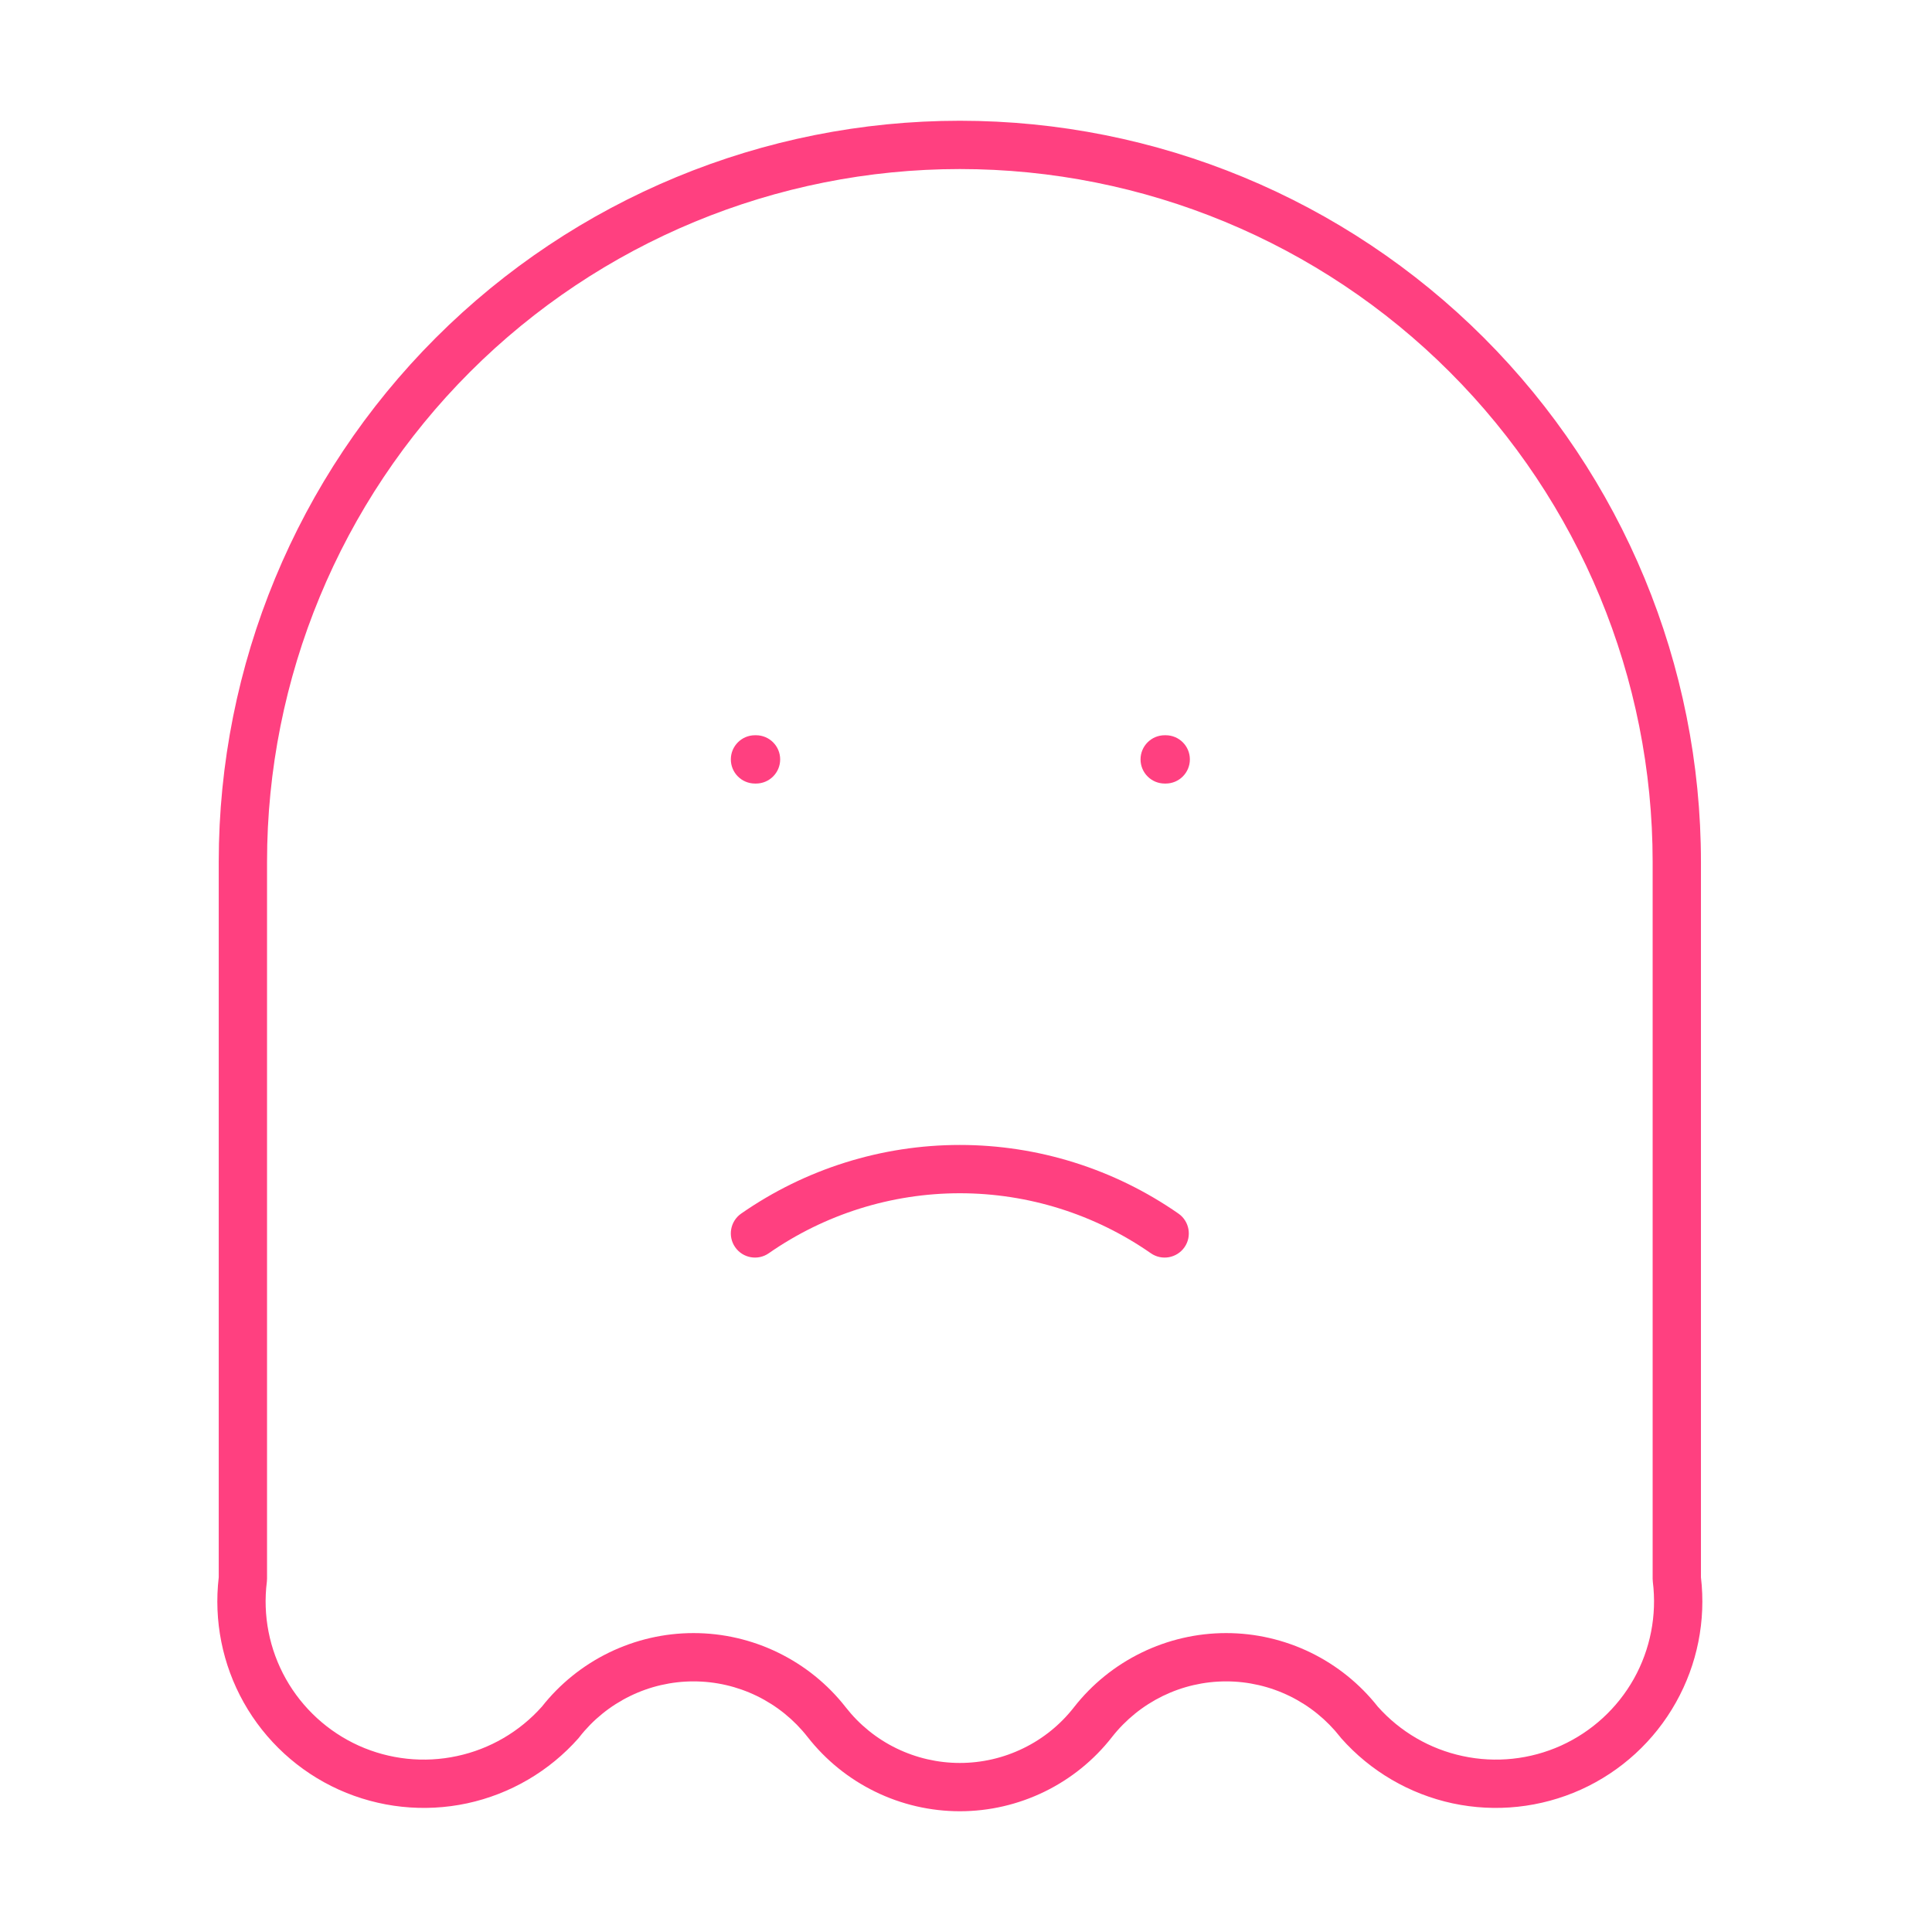 <svg width="32" height="32" viewBox="0 0 32 32" fill="none" xmlns="http://www.w3.org/2000/svg">
<path fill-rule="evenodd" clip-rule="evenodd" d="M7.784 6.161C9.936 4.009 12.855 2.8 15.898 2.8C18.941 2.8 21.86 4.009 24.012 6.161C26.164 8.313 27.373 11.232 27.373 14.275V26.15C27.373 26.166 27.374 26.183 27.376 26.199C27.445 26.755 27.335 27.318 27.062 27.806C26.788 28.294 26.365 28.682 25.855 28.913C25.345 29.143 24.774 29.204 24.227 29.086C23.683 28.97 23.191 28.683 22.821 28.268C22.523 27.89 22.143 27.584 21.711 27.373C21.274 27.16 20.794 27.049 20.309 27.049C19.823 27.049 19.343 27.16 18.907 27.373C18.47 27.586 18.087 27.895 17.788 28.278C17.564 28.565 17.277 28.798 16.949 28.957C16.622 29.117 16.262 29.2 15.898 29.2C15.534 29.2 15.174 29.117 14.846 28.957C14.519 28.798 14.232 28.565 14.008 28.278C13.709 27.895 13.326 27.586 12.889 27.373C12.453 27.16 11.973 27.049 11.487 27.049C11.001 27.049 10.522 27.16 10.085 27.373C9.652 27.584 9.273 27.89 8.975 28.268C8.605 28.683 8.113 28.97 7.569 29.086C7.022 29.204 6.451 29.143 5.941 28.913C5.431 28.682 5.008 28.294 4.734 27.806C4.46 27.318 4.35 26.755 4.42 26.199C4.422 26.183 4.423 26.166 4.423 26.15V14.275C4.423 11.232 5.632 8.313 7.784 6.161ZM15.898 2C12.642 2 9.52 3.293 7.218 5.595C4.916 7.897 3.623 11.019 3.623 14.275V26.125C3.539 26.842 3.683 27.567 4.036 28.197C4.394 28.835 4.946 29.341 5.612 29.642C6.278 29.942 7.022 30.022 7.737 29.869C8.451 29.715 9.098 29.337 9.582 28.79C9.587 28.784 9.592 28.777 9.597 28.771C9.821 28.484 10.108 28.252 10.436 28.092C10.763 27.932 11.123 27.849 11.487 27.849C11.852 27.849 12.211 27.932 12.539 28.092C12.866 28.252 13.153 28.484 13.377 28.771C13.677 29.154 14.059 29.463 14.496 29.676C14.932 29.889 15.412 30 15.898 30C16.384 30 16.863 29.889 17.3 29.676C17.737 29.463 18.119 29.154 18.418 28.771C18.643 28.484 18.93 28.252 19.257 28.092C19.585 27.932 19.944 27.849 20.309 27.849C20.673 27.849 21.032 27.932 21.36 28.092C21.688 28.252 21.974 28.484 22.199 28.771C22.204 28.777 22.209 28.784 22.214 28.79C22.698 29.337 23.345 29.715 24.059 29.869C24.773 30.022 25.518 29.942 26.184 29.642C26.85 29.341 27.402 28.835 27.759 28.197C28.113 27.567 28.257 26.842 28.173 26.125V14.275C28.173 11.019 26.88 7.897 24.578 5.595C22.276 3.293 19.153 2 15.898 2ZM12.505 12.178C12.284 12.178 12.105 12.357 12.105 12.578C12.105 12.799 12.284 12.978 12.505 12.978H12.522C12.743 12.978 12.922 12.799 12.922 12.578C12.922 12.357 12.743 12.178 12.522 12.178H12.505ZM19.291 12.178C19.07 12.178 18.891 12.357 18.891 12.578C18.891 12.799 19.07 12.978 19.291 12.978H19.308C19.529 12.978 19.708 12.799 19.708 12.578C19.708 12.357 19.529 12.178 19.308 12.178H19.291ZM12.733 20.758C12.552 20.884 12.303 20.839 12.177 20.658C12.05 20.477 12.095 20.227 12.276 20.101C13.339 19.361 14.603 18.964 15.898 18.964C17.192 18.964 18.456 19.361 19.519 20.101C19.7 20.227 19.745 20.477 19.619 20.658C19.492 20.839 19.243 20.884 19.062 20.758C18.133 20.111 17.029 19.764 15.898 19.764C14.766 19.764 13.662 20.111 12.733 20.758Z" fill="#FF4080"/>
</svg>
